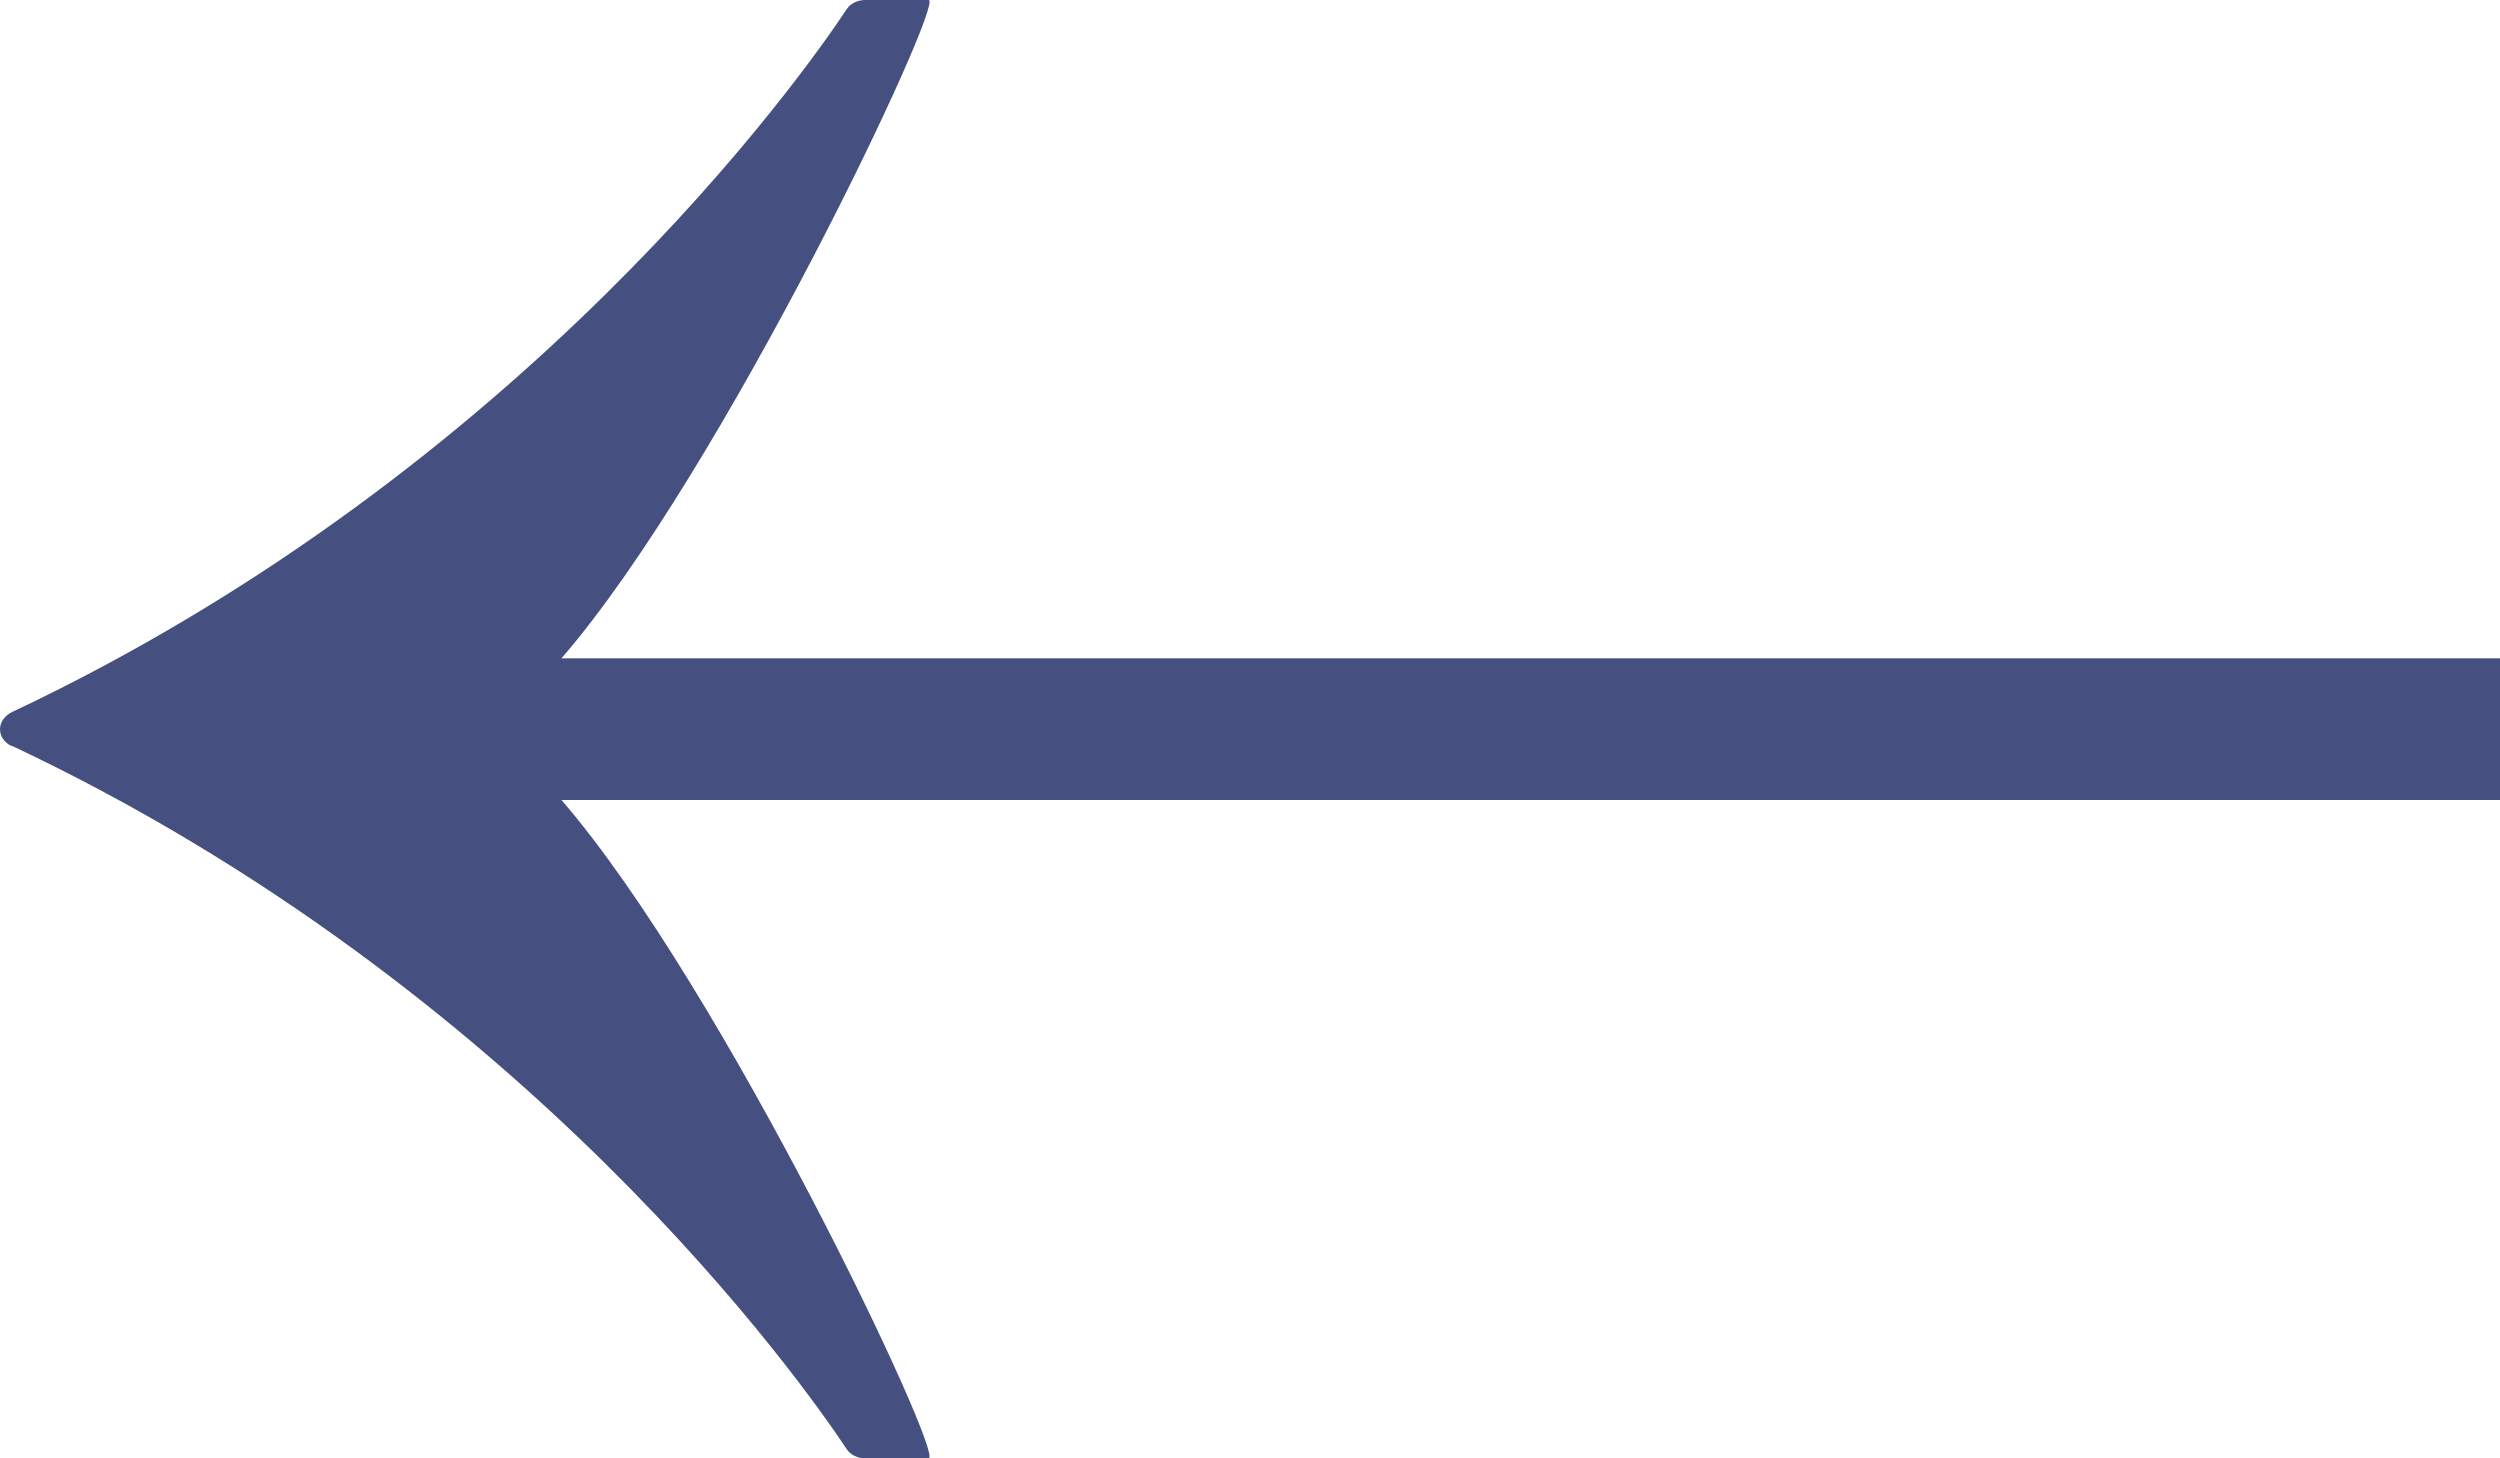 <svg width="24" height="14" viewBox="0 0 24 14" fill="none" xmlns="http://www.w3.org/2000/svg">
<path id="Vector" d="M0.113 7.159C5.042 9.484 7.715 13.288 8.13 13.914C8.166 13.968 8.234 14 8.306 14L8.915 14C9.078 14 6.947 9.48 5.39 7.68L24 7.68L24 6.32L5.39 6.32C6.947 4.52 9.078 -1.30454e-06 8.915 -1.31874e-06L8.306 -1.37202e-06C8.234 -1.37833e-06 8.166 0.032 8.13 0.086C7.715 0.712 5.042 4.511 0.113 6.837C0.041 6.873 6.17508e-07 6.937 6.11959e-07 7C6.06411e-07 7.063 0.036 7.127 0.113 7.163L0.113 7.159Z" fill="#455080"/>
</svg>
